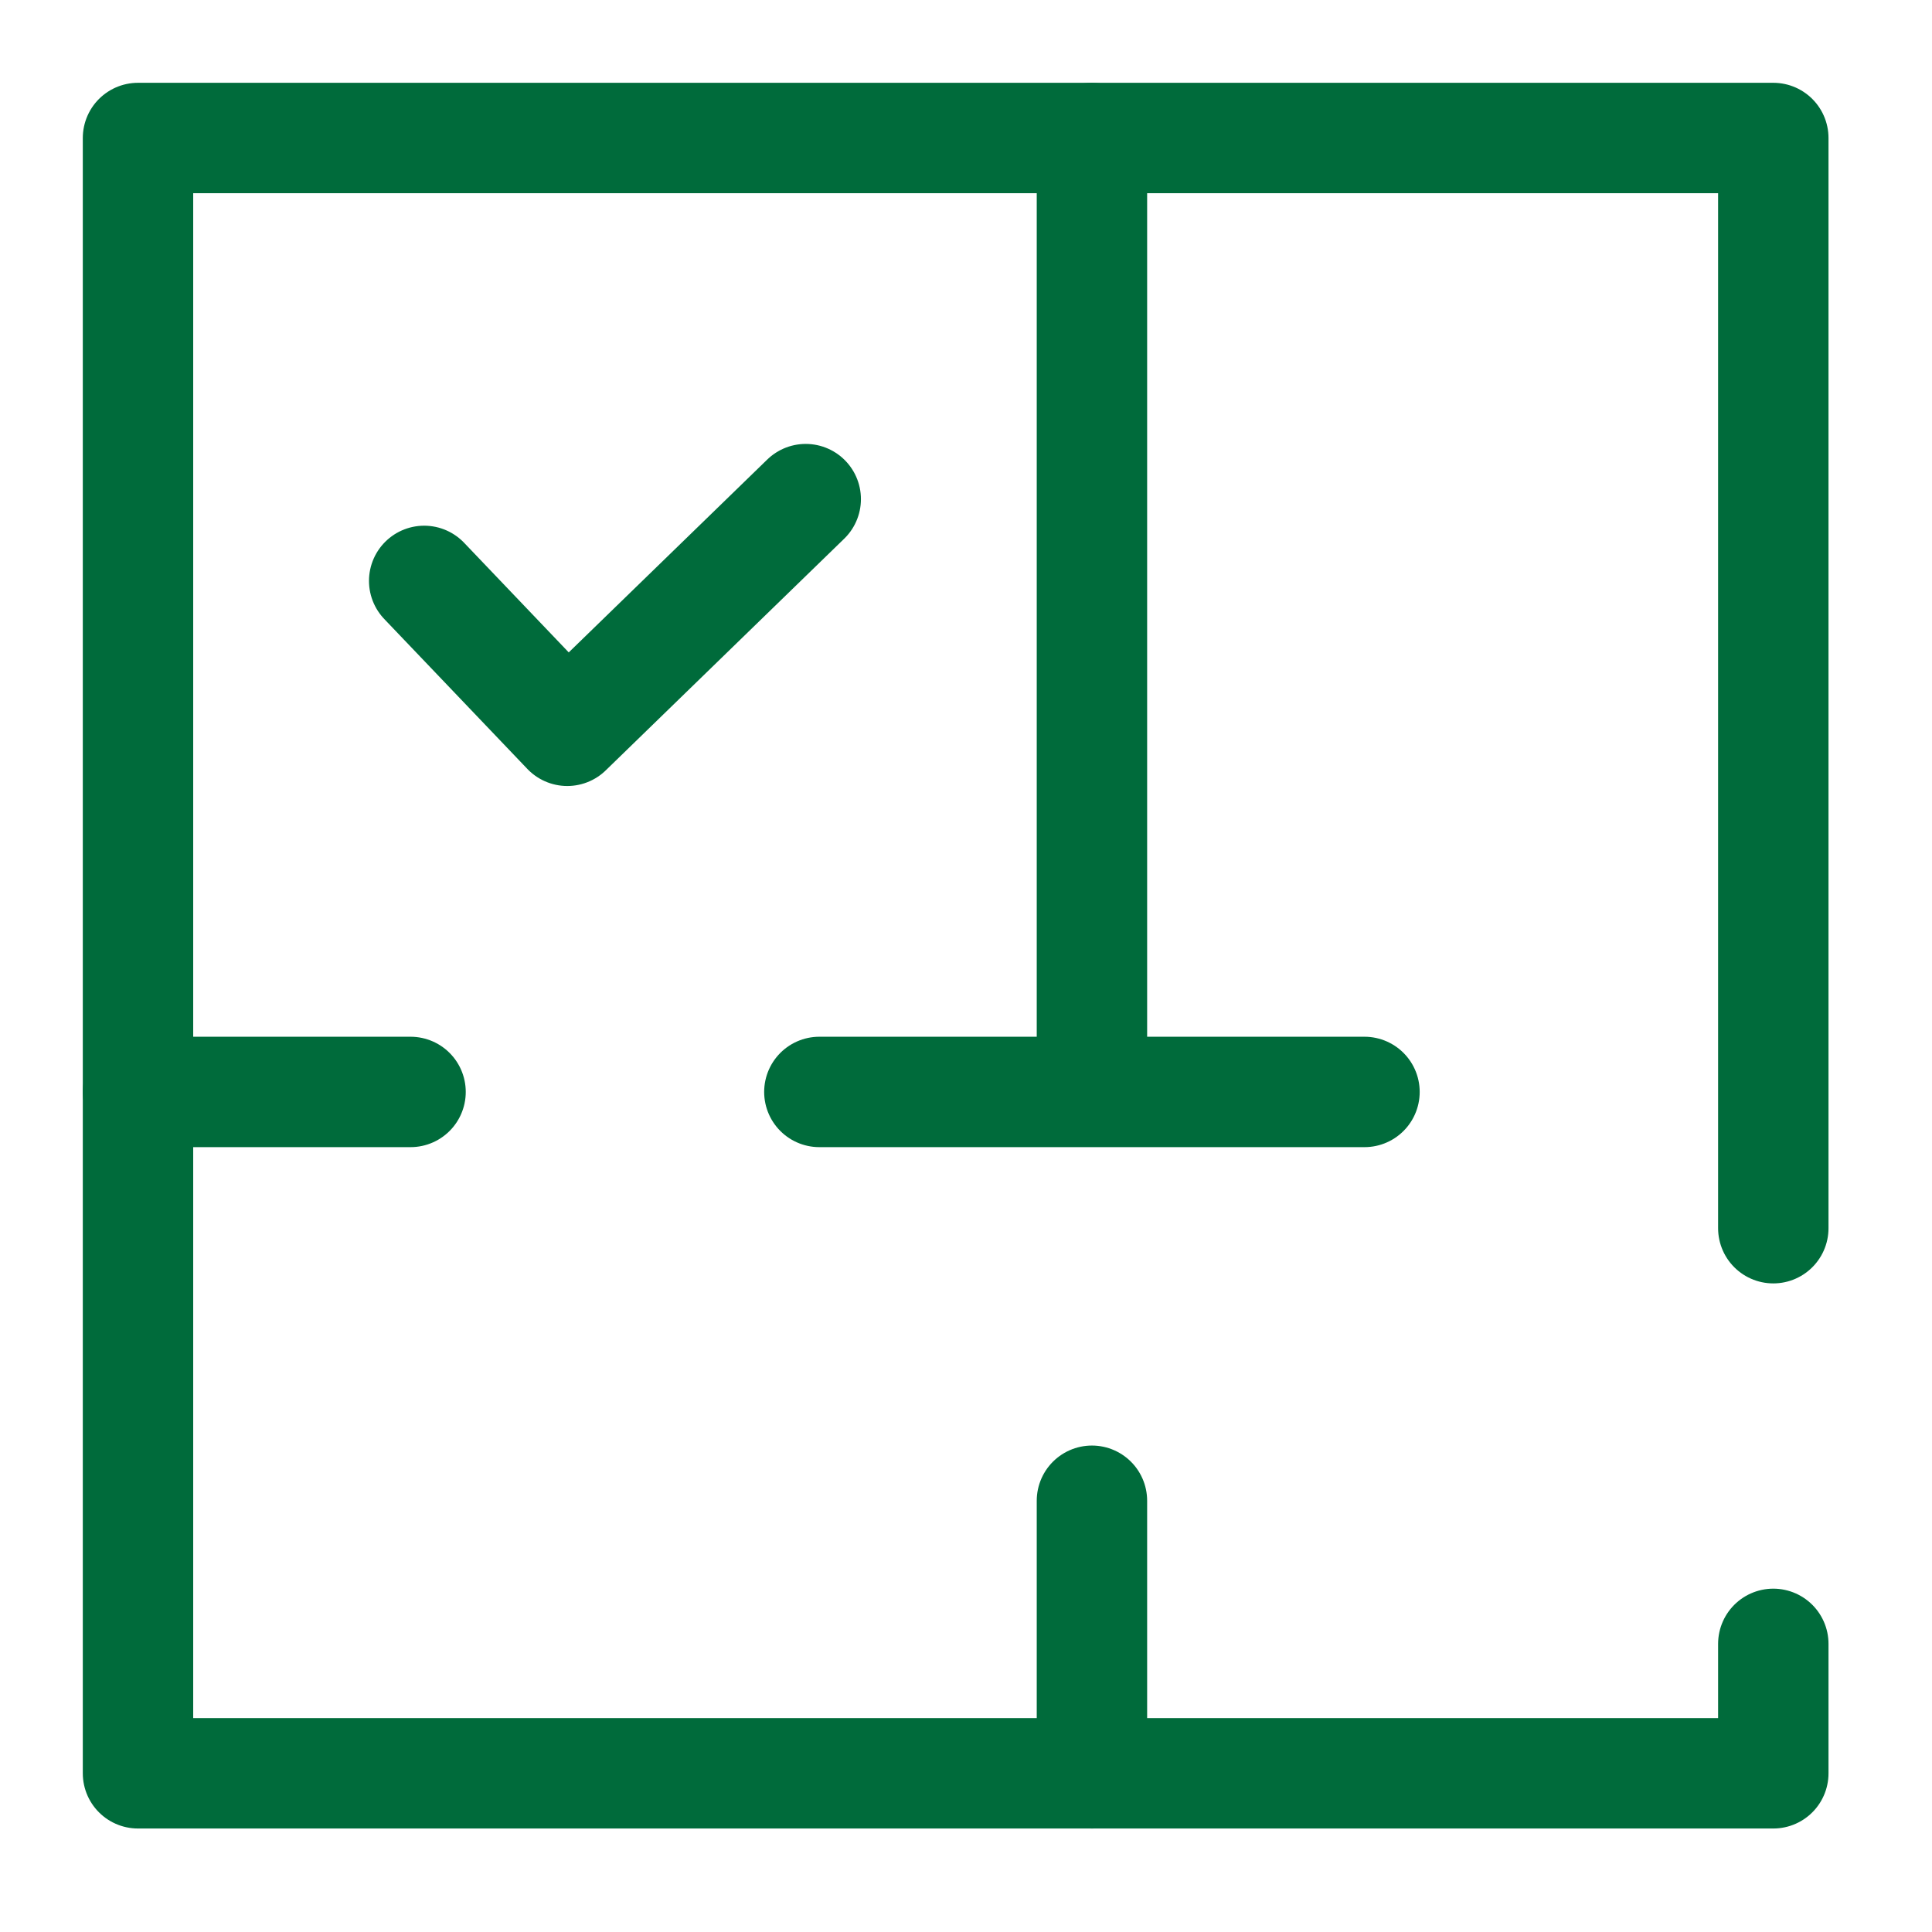 <svg width="70" height="70" fill="none" xmlns="http://www.w3.org/2000/svg"><path d="M64.25 59.56v4.69H5V5h59.25v39.5" stroke="#006B3B" stroke-width="4" stroke-miterlimit="10" stroke-linecap="round" stroke-linejoin="round"/><path d="m15.369 21.047 5.184 5.431 8.64-8.394M39.563 5v34.563m0 0h-9.876m9.875 0h9.876m-34.563 0H5m34.563 14.812v9.875" stroke="#006B3B" stroke-width="4" stroke-miterlimit="10" stroke-linecap="round" stroke-linejoin="round"/></svg>